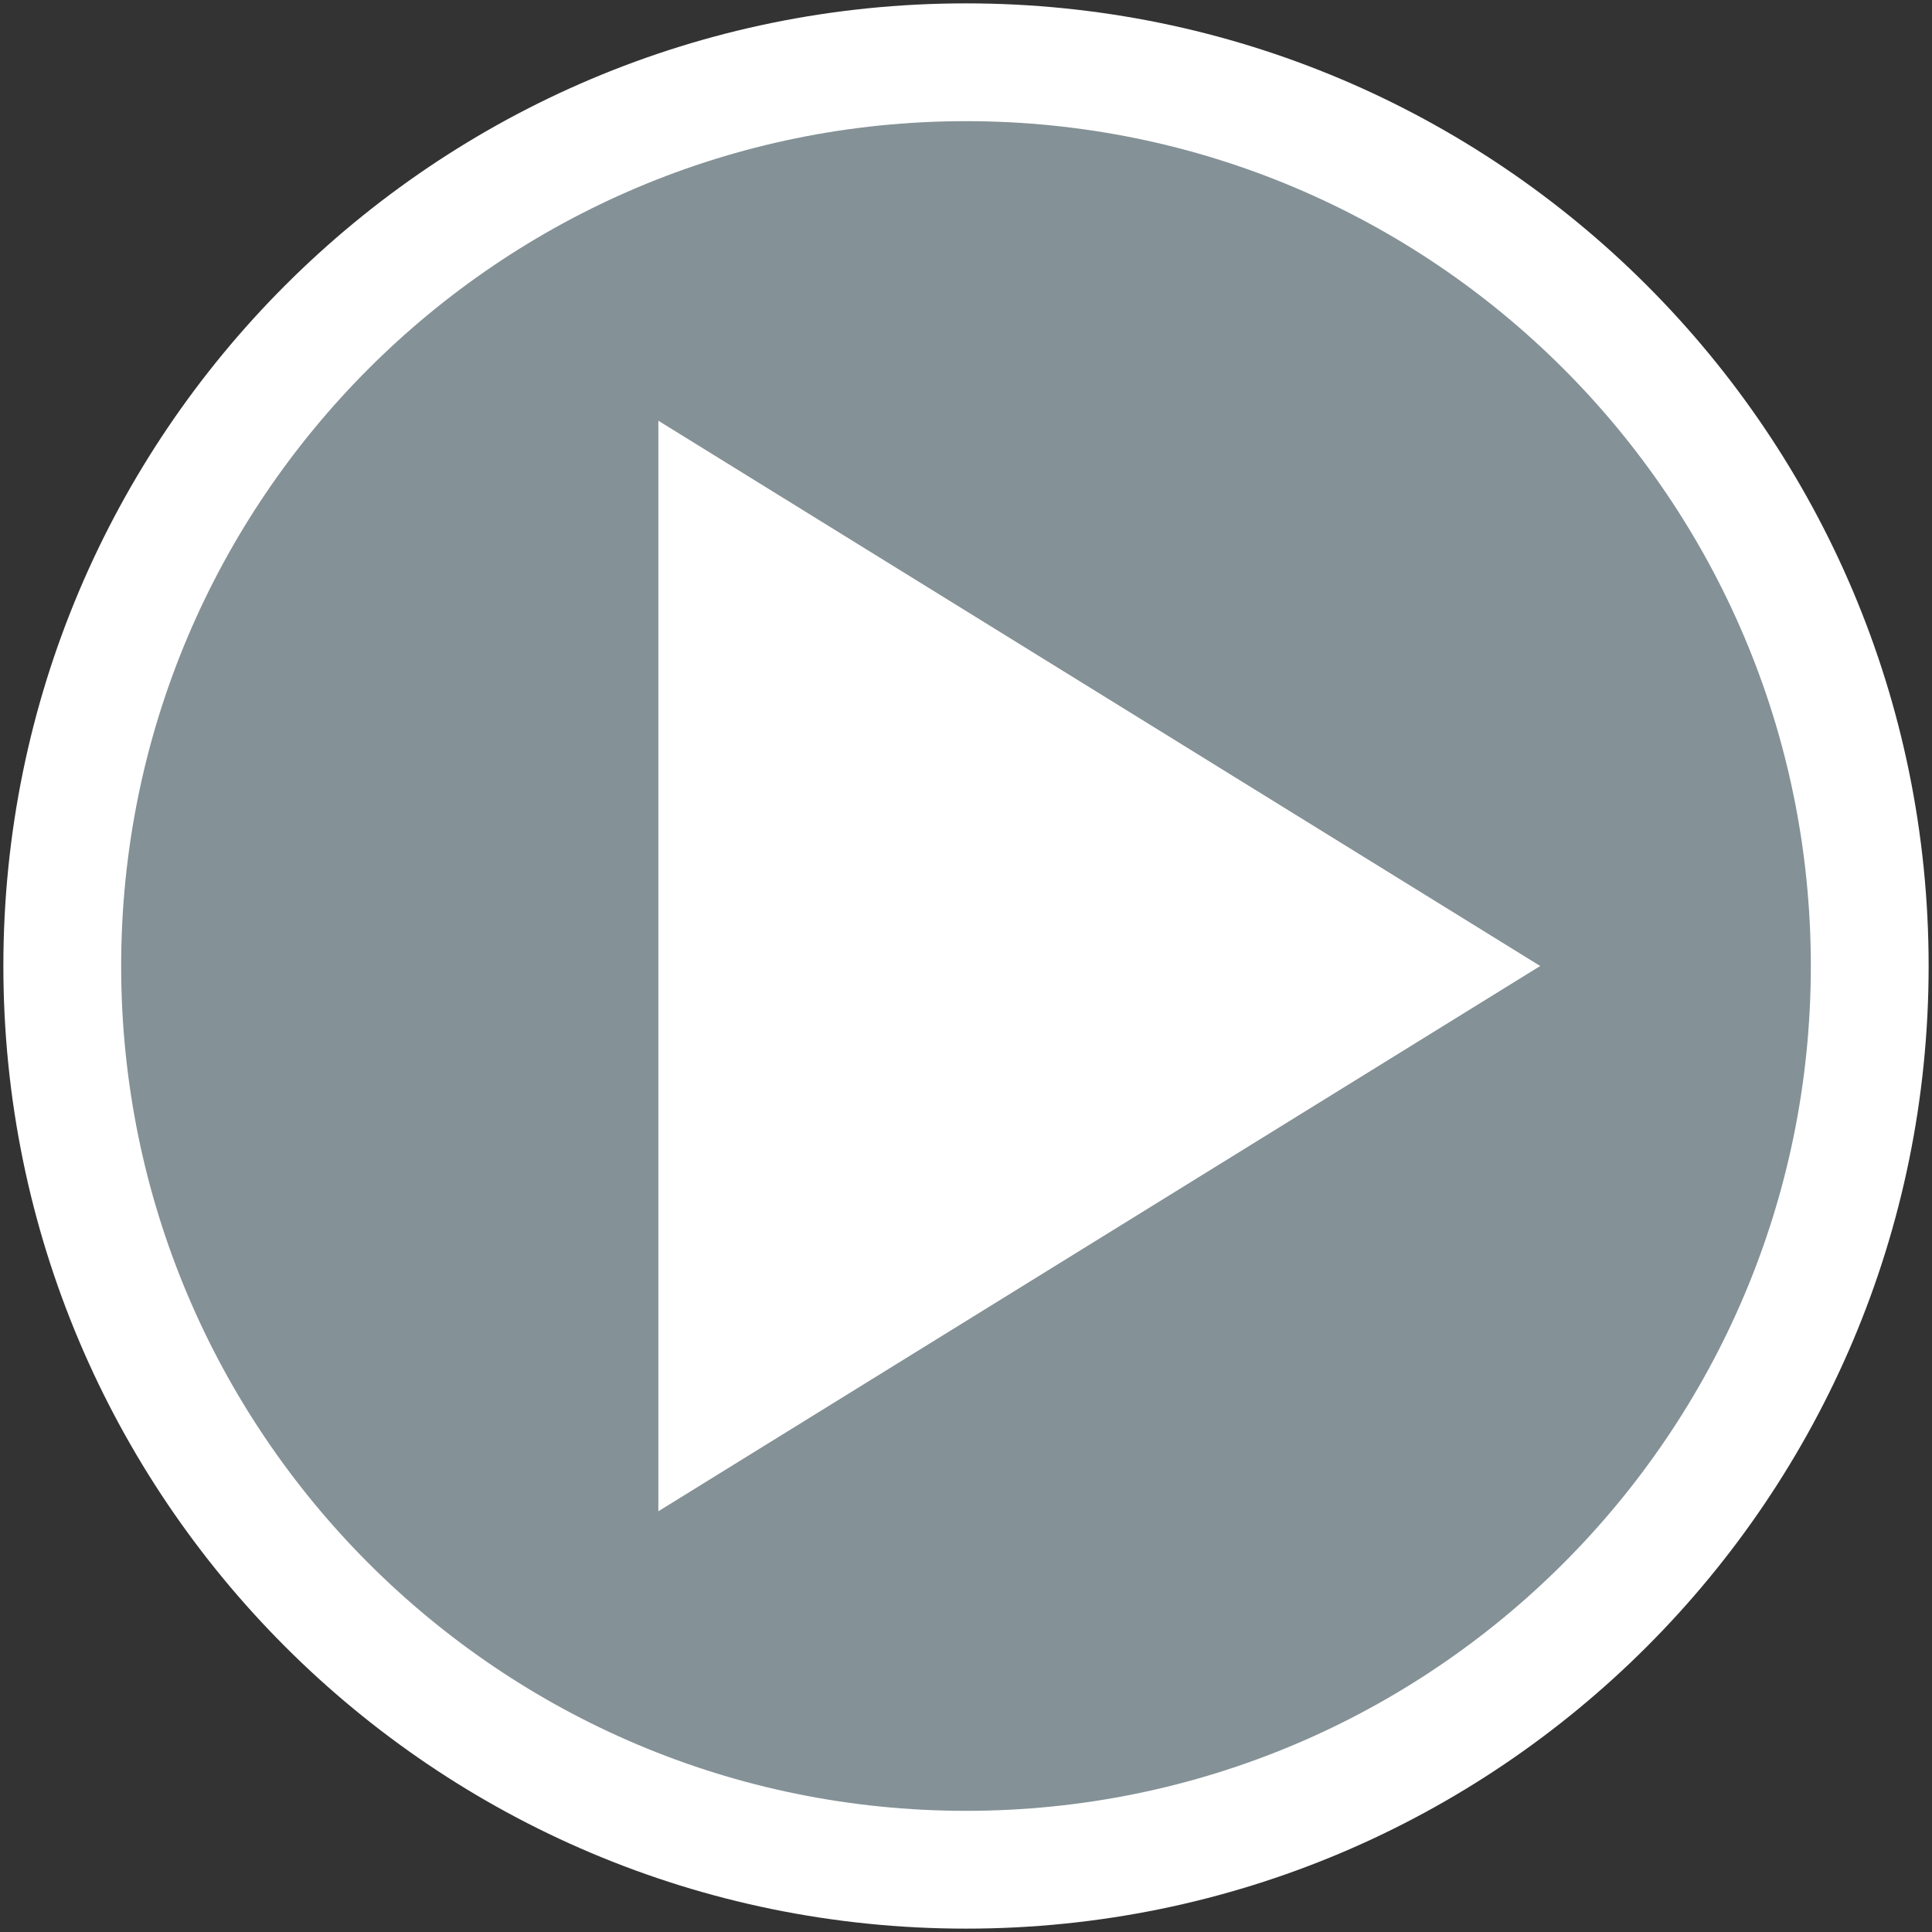 <?xml version="1.0" encoding="utf-8"?>
<!-- Generator: Adobe Illustrator 26.1.0, SVG Export Plug-In . SVG Version: 6.00 Build 0)  -->
<svg version="1.1" xmlns="http://www.w3.org/2000/svg" xmlns:xlink="http://www.w3.org/1999/xlink" x="0px" y="0px"
	 viewBox="0 0 287 287" style="enable-background:new 0 0 287 287;" xml:space="preserve">
<rect x="0" y="0" width="287" height="287" fill="#333333" stroke="none"/>
<style type="text/css">
	.st0{opacity:0.5;fill:#D6F0FA;}
	.st1{fill:#FFFFFF;}
</style>
<g id="Lager_3">
	<circle class="st0" cx="143.3" cy="143.4" r="135.7"/>
</g>
<g id="Lager_1">
	<path class="st1" d="M143.5,0.5c-79,0-143,64-143,143s64,143,143,143s143-64,143-143S222.5,0.5,143.5,0.5z M143.5,269
		C74.2,269,18,212.8,18,143.5S74.2,18,143.5,18S269,74.2,269,143.5S212.8,269,143.5,269z"/>
	<polyline class="st1" points="97.8,62.5 228.8,143.5 97.8,224.5 	"/>
</g>
</svg>
